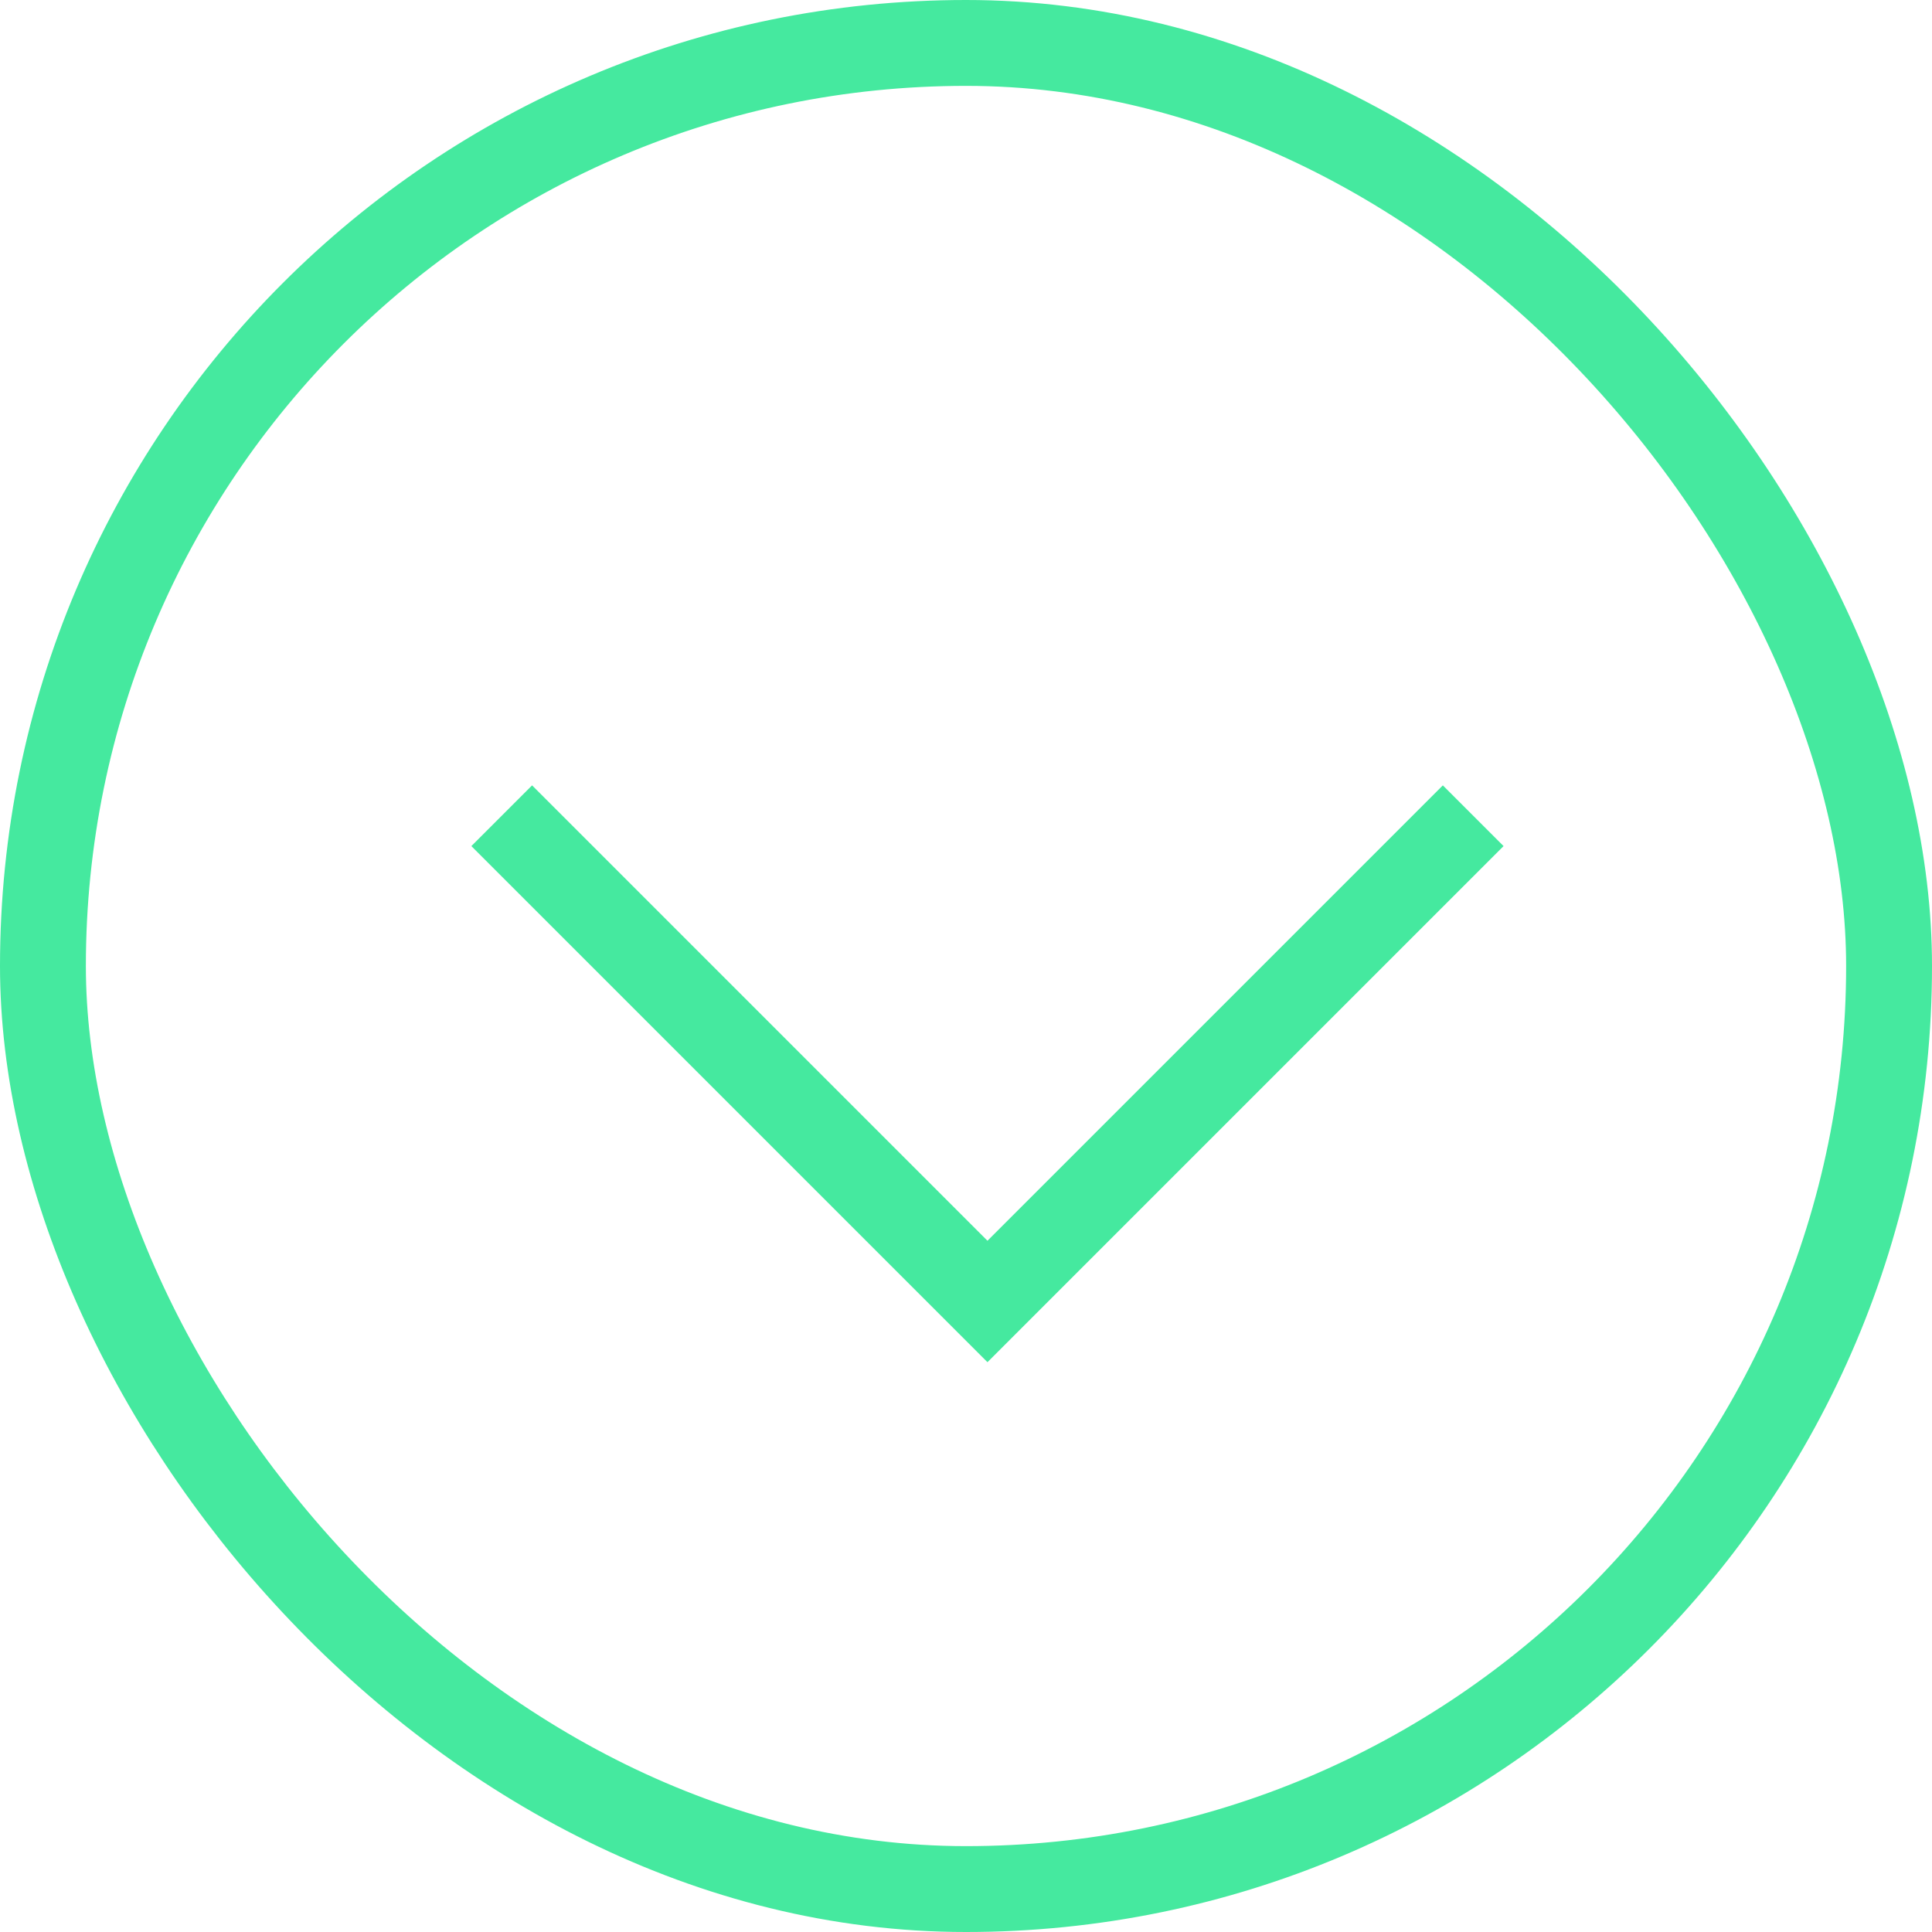 <?xml version="1.0" encoding="UTF-8"?>
<svg width="45px" height="45px" viewBox="0 0 45 45" version="1.1" xmlns="http://www.w3.org/2000/svg" xmlns:xlink="http://www.w3.org/1999/xlink">
    <!-- Generator: Sketch 49.3 (51167) - http://www.bohemiancoding.com/sketch -->
    <title>icon_down</title>
    <desc>Created with Sketch.</desc>
    <defs></defs>
    <g id="Symbols" stroke="none" stroke-width="1" fill="none" fill-rule="evenodd">
        <g id="2018-icons" transform="translate(-605, -366)" stroke="#45E99F" stroke-width="2">
            <g id="icon_down" transform="translate(627.5, 388.5) rotate(-360) translate(-627.5, -388.5) translate(605, 366)">
                <rect id="Rectangle" x="1" y="1" width="43" height="43" rx="21.5"></rect>
                <polyline id="Path-2" transform="translate(23, 19) rotate(-315) translate(-23, -19) " points="15 27 31 27 31 11"></polyline>
            </g>
        </g>
    </g>
</svg>